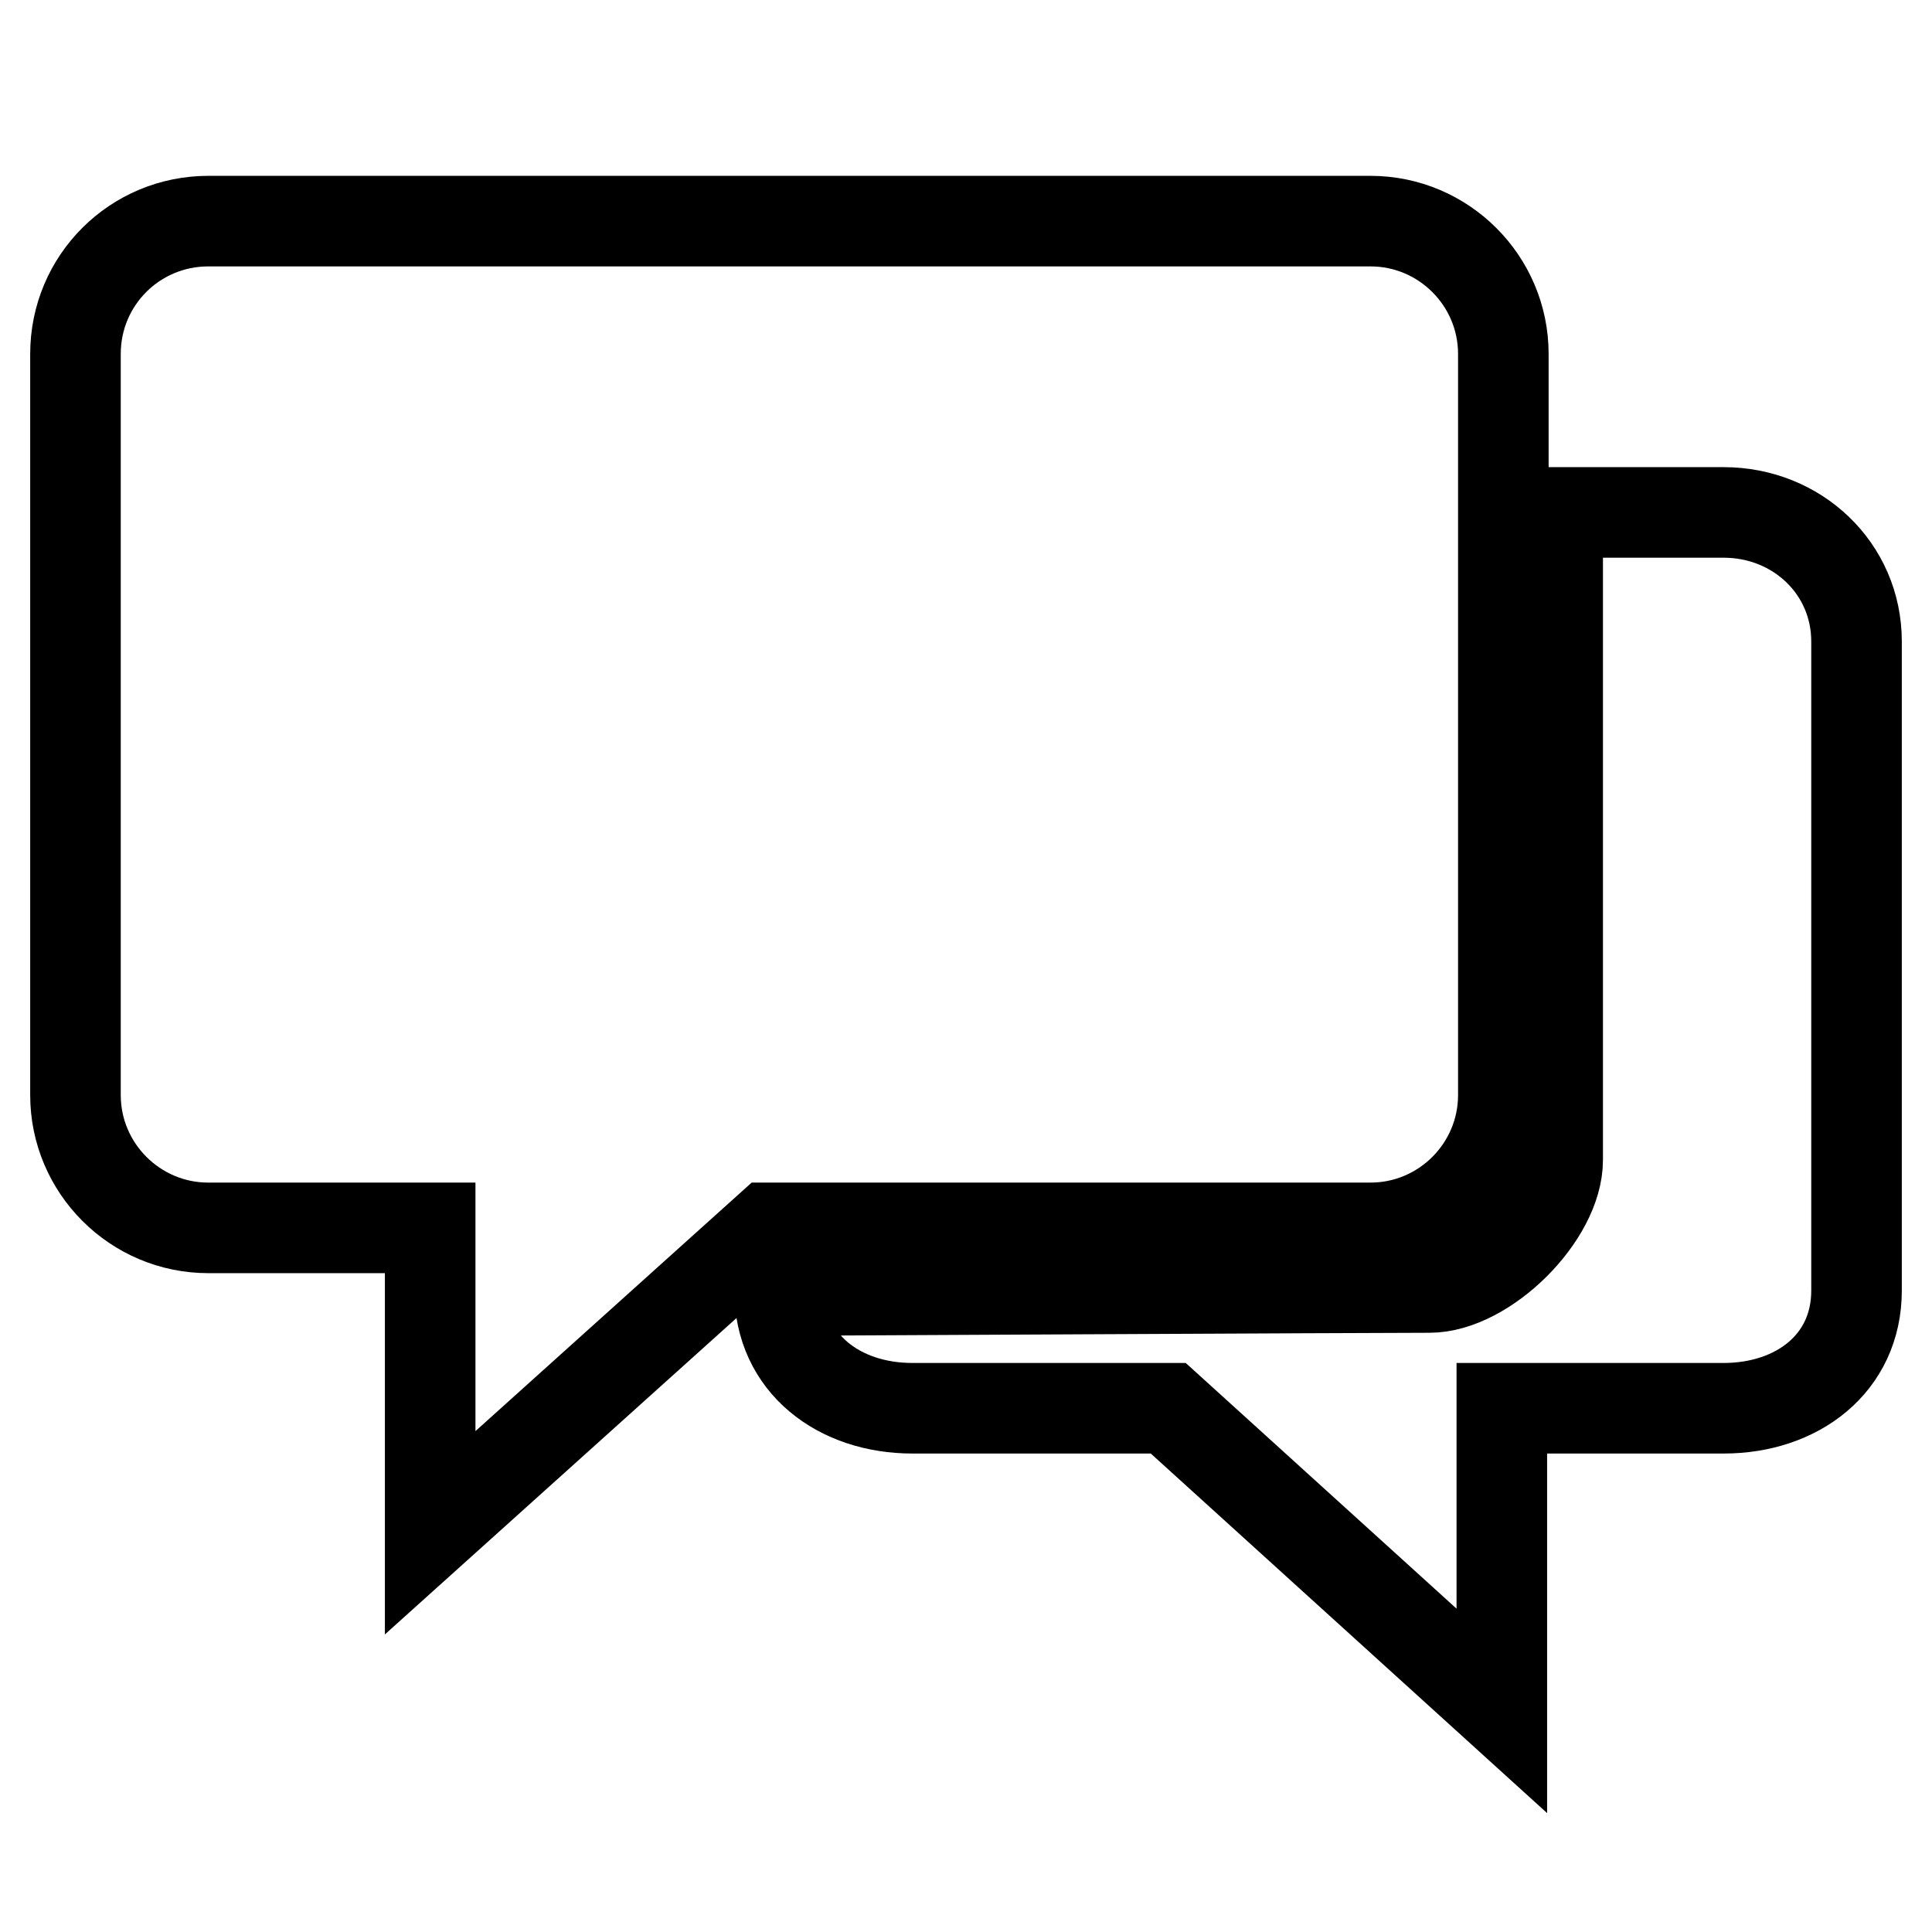 <?xml version="1.0" encoding="utf-8"?>
<!-- Svg Vector Icons : http://www.onlinewebfonts.com/icon -->
<!DOCTYPE svg PUBLIC "-//W3C//DTD SVG 1.1//EN" "http://www.w3.org/Graphics/SVG/1.1/DTD/svg11.dtd">
<svg version="1.1" xmlns="http://www.w3.org/2000/svg" xmlns:xlink="http://www.w3.org/1999/xlink" x="0px" y="0px" viewBox="0 0 256 256" enable-background="new 0 0 256 256" xml:space="preserve">
<g><g><path stroke-width="12" fill-opacity="0" stroke="#000000"  d="M27.6,29.3h154c9.7,0,17.6,7.9,17.6,17.6v98.2c0,9.7-7.9,17.6-17.6,17.6h-79.7l-44.9,40.4v-40.4H27.6c-9.7,0-17.6-7.9-17.6-17.6V46.9C10,37.1,17.9,29.3,27.6,29.3z"/><path stroke-width="12" fill-opacity="0" stroke="#000000"  d="M206.4,153.7c0-7.4,0-85.8,0-85.8h22c9.7,0,17.6,7.4,17.6,17.1v86c0,9.7-7.9,15.6-17.6,15.6H199l0,40.1l-44.2-40.1h-33.9c-9.7,0-17.6-5.9-17.6-15.6c0,0,78.7-0.4,86.1-0.4S206.4,161.1,206.4,153.7z"/></g></g>
</svg>